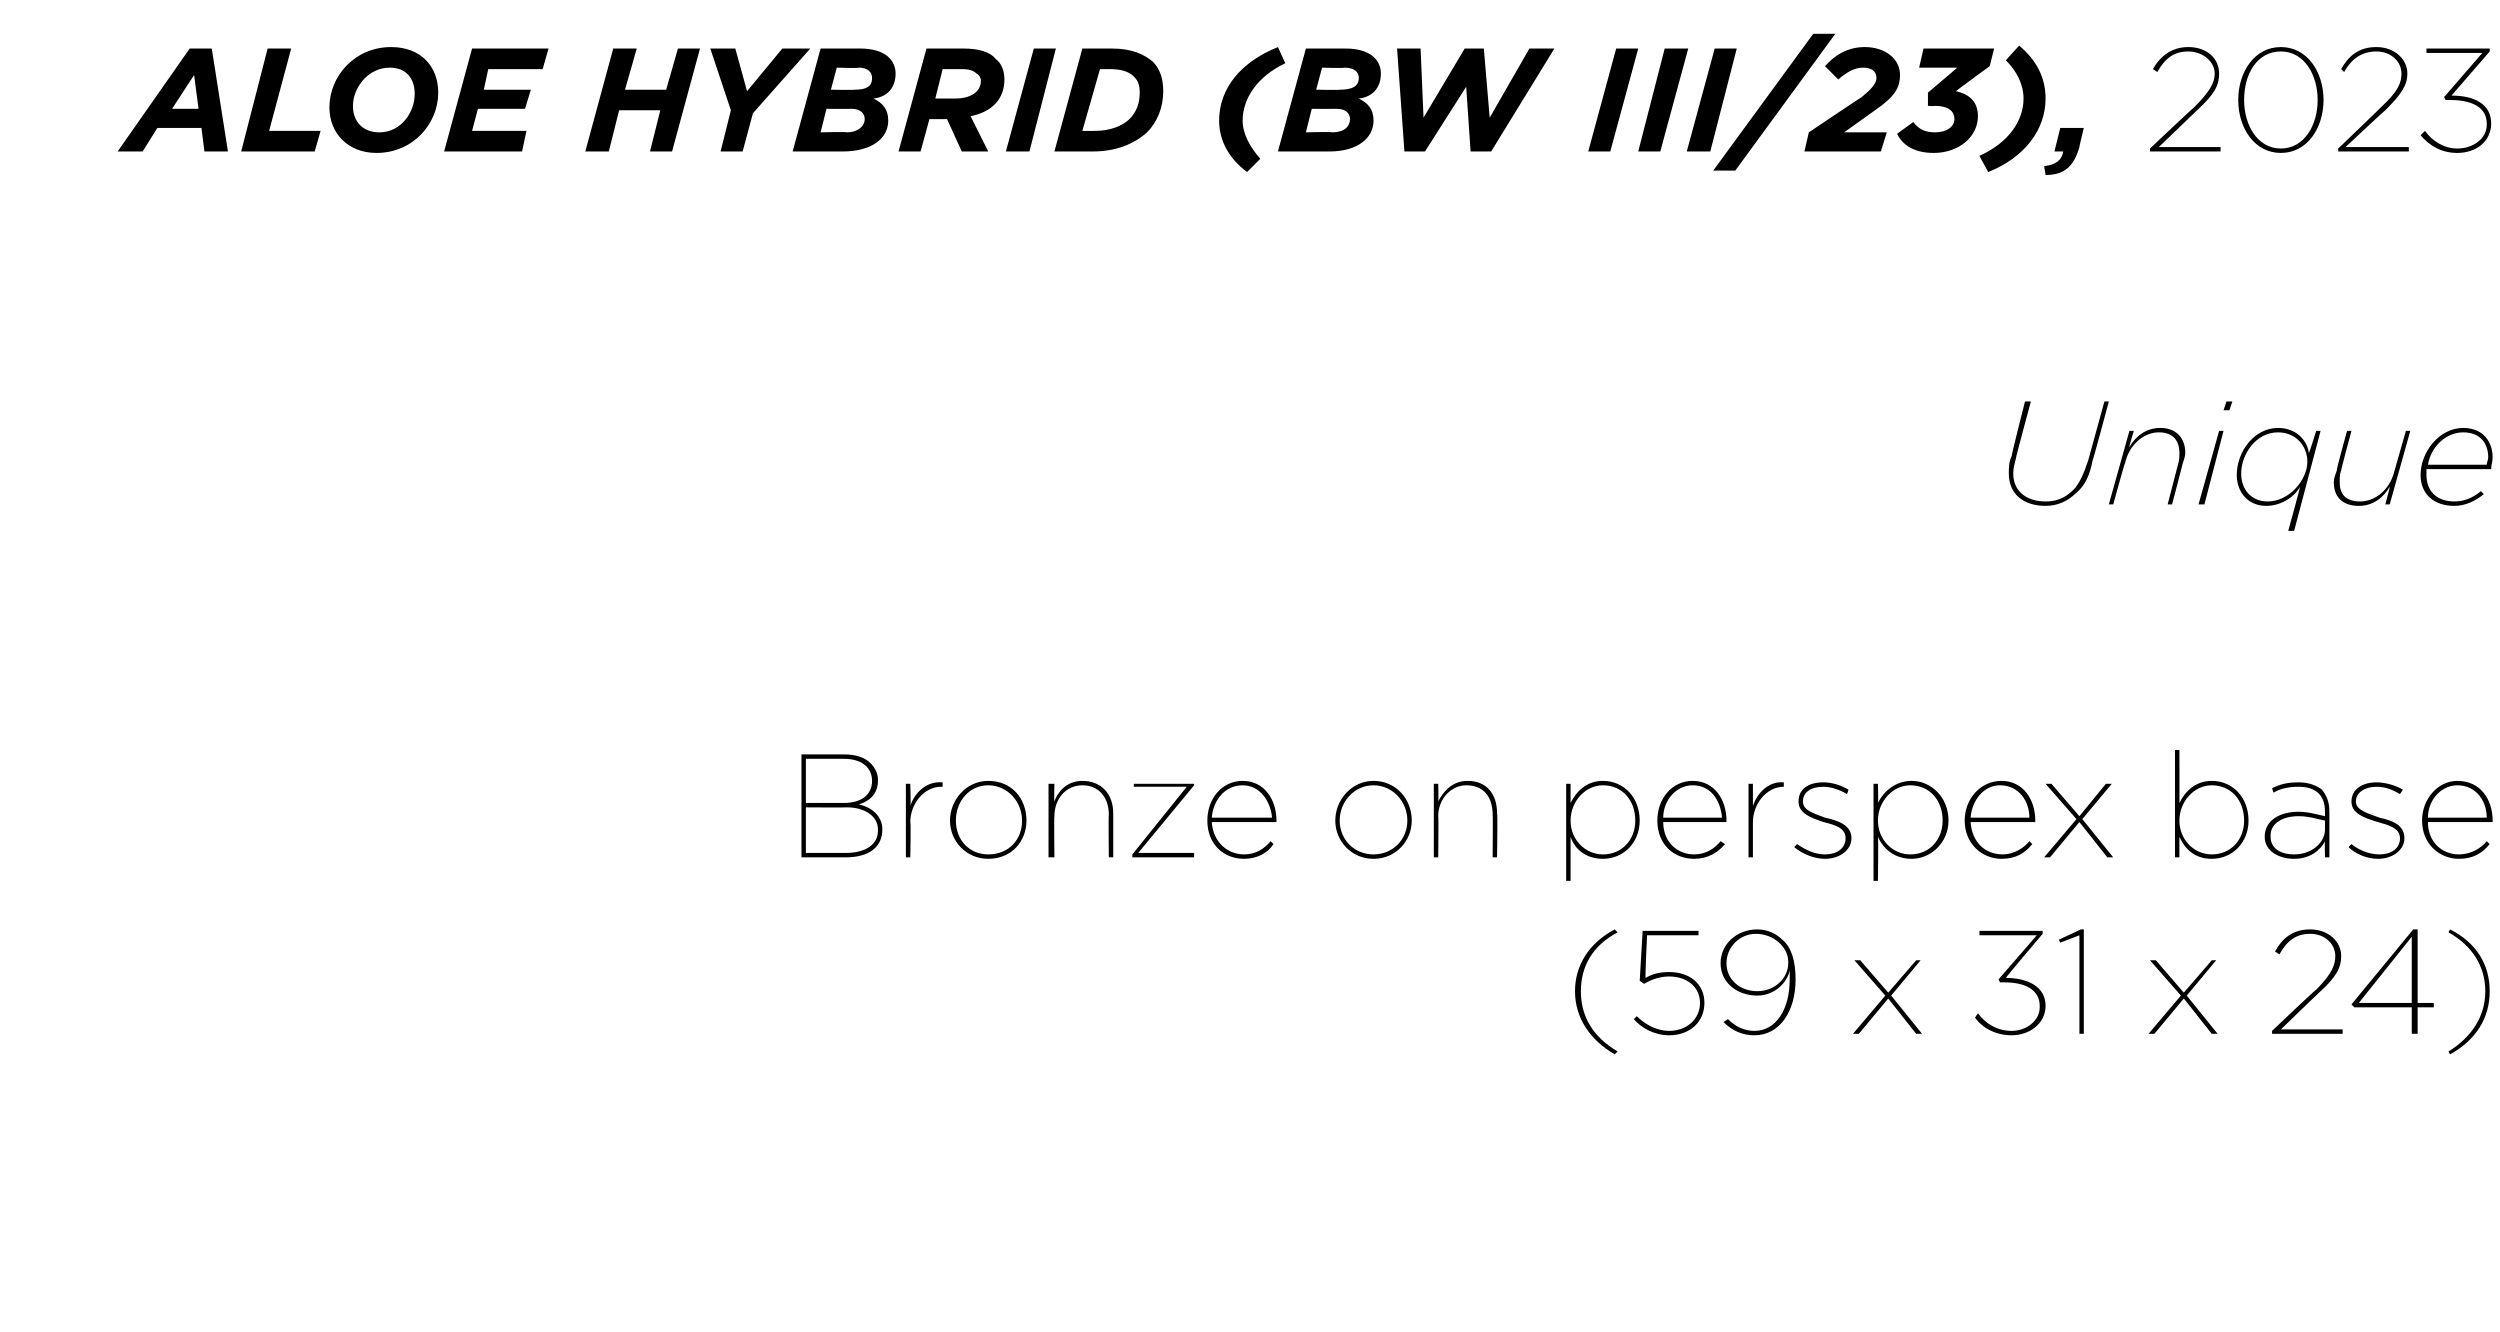 <?xml version="1.0" standalone="no"?><!DOCTYPE svg PUBLIC "-//W3C//DTD SVG 1.1//EN" "http://www.w3.org/Graphics/SVG/1.1/DTD/svg11.dtd"><svg xmlns="http://www.w3.org/2000/svg" version="1.1" width="170px" height="90.6px" viewBox="0 -3 170 90.6" style="top:-3px"><desc>ALOE HYBRID (BW III/23), 2023 Unique Bronze on perspex base (59 x 31 x 24)</desc><defs/><g id="Polygon24208"><path d="m107.1 64.4c0-1.8 1-3.3 2.7-4.2l.2.2c-1.7.9-2.5 2.3-2.5 4c0 1.7.8 3.1 2.5 4.1l-.2.2c-1.7-1-2.7-2.5-2.7-4.3zm4 1.9l.2-.2c.6.6 1.4 1 2.2 1c1.2 0 2.1-.8 2.1-1.9c0-1.1-.9-1.8-2.1-1.8c-.6 0-1.2.2-1.7.5l-.3-.2l.2-3.4h3.8v.3H112s-.14 2.89-.1 2.9c.5-.3 1-.4 1.6-.4c1.4 0 2.4.8 2.4 2.1c0 1.3-1 2.2-2.4 2.2c-1 0-1.9-.5-2.4-1.1zm6.1.2l.3-.2c.5.5 1.1.8 1.8.8c1.5 0 2.4-1.5 2.4-3.5v-.6c-.2.9-1.1 1.7-2.2 1.7c-1.4 0-2.5-.9-2.5-2.2c0-1.3 1.1-2.3 2.5-2.3c.7 0 1.3.3 1.7.7c.6.5.9 1.4.9 2.7c0 2.2-1.1 3.8-2.8 3.8c-.8 0-1.5-.3-2.1-.9zm4.4-4v-.1c0-1-1-1.9-2.2-1.9c-1.1 0-2 .9-2 2c0 1.1.9 1.9 2.1 1.9c1.2 0 2.1-.9 2.1-1.9zm6.6 2.2l-2.1-2.4h.4l1.9 2.2l1.9-2.2h.3l-2 2.4l2.1 2.6h-.4l-1.9-2.4l-2 2.4h-.4l2.2-2.6zm6.1 1.5l.2-.3c.5.7 1.3 1.2 2.3 1.2c1 0 1.9-.7 1.9-1.6v-.1c0-1.1-1-1.6-2.4-1.6h-.3l-.1-.2l2.6-3h-3.9v-.3h4.3v.2s-2.53 2.98-2.5 3c1.5 0 2.7.6 2.7 1.9c0 1.2-1.1 2-2.3 2c-1.1 0-2-.5-2.5-1.2zm7.1-5.6l-1.3.5l-.1-.2l1.5-.7h.2v7.1h-.3v-6.7zm6.9 4.1l-2.1-2.4h.4l1.9 2.2l1.9-2.2h.3l-2 2.4l2.1 2.6h-.4l-1.9-2.4l-2 2.4h-.4l2.2-2.6zm6.2 2.4s2.96-2.82 3-2.8c1.1-1.1 1.3-1.7 1.3-2.3c0-.8-.7-1.5-1.7-1.5c-1 0-1.6.5-2.1 1.4l-.3-.2c.5-.9 1.2-1.5 2.4-1.5c1.2 0 2.1.8 2.1 1.8c0 .8-.3 1.4-1.5 2.5c-.02 0-2.6 2.5-2.6 2.5h4.2v.3h-4.8v-.2zm9.5-1.6h-3.9l-.2-.2l4.2-5.1h.3v5h1.1v.3h-1.1v1.8h-.4v-1.8zm0-.3v-4.5l-3.6 4.5h3.6zm2.5 3.3c1.6-1 2.5-2.4 2.5-4.1c0-1.7-.9-3.1-2.5-4l.1-.2c1.8.9 2.7 2.4 2.7 4.2c0 1.8-.9 3.3-2.7 4.3l-.1-.2z" stroke="none" fill="#000"/></g><g id="Polygon24207"><path d="m54.5 48.3h2.9c.8 0 1.4.2 1.8.6c.3.3.5.7.5 1.1v.1c0 .9-.6 1.4-1.3 1.6c.9.2 1.6.8 1.6 1.7c0 1.2-.9 1.9-2.5 1.9h-3v-7zm2.9 3.3c1.1 0 1.9-.5 1.9-1.5c0-.9-.7-1.5-1.9-1.5h-2.6v3h2.6zm.1 3.4c1.4 0 2.2-.6 2.2-1.5v-.1c0-.9-.9-1.5-2.1-1.5c-.02.02-2.8 0-2.8 0v3.1h2.7zm4.1-4.7h.3s.05 1.5 0 1.5c.3-.9 1.1-1.7 2.2-1.6v.3h-.1c-1.2 0-2.1 1.2-2.1 2.4c.05.01 0 2.4 0 2.4h-.3v-5zm3 2.5c0-1.4 1.1-2.7 2.6-2.7c1.6 0 2.6 1.2 2.6 2.7c0 1.4-1 2.6-2.6 2.6c-1.5 0-2.6-1.2-2.6-2.6zm4.9 0c0-1.3-1-2.4-2.3-2.4c-1.3 0-2.2 1.1-2.2 2.4c0 1.3.9 2.3 2.2 2.3c1.4 0 2.3-1 2.3-2.3zm1.8-2.5h.4s-.03 1.16 0 1.2c.2-.6.8-1.4 1.9-1.4c1.3 0 2.1.9 2.1 2.2v3h-.3s-.03-2.9 0-2.9c0-1.2-.7-2-1.8-2c-1.1 0-1.9.9-1.9 2.1c-.03-.04 0 2.8 0 2.8h-.4v-5zm5.7 4.8l3.7-4.6h-3.6v-.2h4.1v.1L77.4 55h3.8v.3H77v-.2zm5.1-2.3c0-1.5 1-2.7 2.4-2.7c1.5 0 2.3 1.3 2.3 2.7v.1h-4.4c.1 1.4 1.1 2.2 2.2 2.2c.8 0 1.4-.4 1.8-.9l.2.2c-.4.6-1.1 1-2 1c-1.4 0-2.5-1-2.5-2.6zm4.4-.2c-.1-1.1-.8-2.2-2-2.2c-1.2 0-2 1-2.1 2.2h4.1zm4.3.2c0-1.4 1.1-2.7 2.6-2.7c1.5 0 2.6 1.2 2.6 2.7c0 1.4-1.1 2.6-2.6 2.6c-1.5 0-2.6-1.2-2.6-2.6zm4.9 0c0-1.3-1-2.4-2.3-2.4c-1.3 0-2.3 1.1-2.3 2.4c0 1.3 1 2.3 2.3 2.3c1.3 0 2.3-1 2.3-2.3zm1.8-2.5h.3s.03 1.16 0 1.2c.3-.6.9-1.4 2-1.4c1.3 0 2 .9 2 2.2c.05.05 0 3 0 3h-.3s.03-2.9 0-2.9c0-1.2-.6-2-1.8-2c-1 0-1.9.9-1.9 2.1c.03-.04 0 2.8 0 2.8h-.3v-5zm9 0h.3v1.3c.4-.8 1.1-1.5 2.2-1.5c1.4 0 2.5 1.1 2.5 2.7c0 1.5-1.1 2.6-2.5 2.6c-1.1 0-1.9-.6-2.2-1.5v3h-.3v-6.6zm4.7 2.5c0-1.4-.9-2.4-2.2-2.4c-1.2 0-2.2 1.1-2.2 2.4c0 1.3 1 2.3 2.2 2.3c1.3 0 2.2-1 2.2-2.3zm1.5 0c0-1.5 1-2.7 2.4-2.7c1.5 0 2.3 1.3 2.3 2.7v.1h-4.3c0 1.4 1 2.2 2.1 2.2c.8 0 1.4-.4 1.8-.9l.3.2c-.5.6-1.2 1-2.1 1c-1.4 0-2.5-1-2.5-2.6zm4.4-.2c-.1-1.1-.7-2.2-2-2.2c-1.1 0-2 1-2 2.2h4zm1.8-2.3h.3v1.5c.3-.9 1.1-1.7 2.1-1.6v.3c-1.2 0-2.1 1.2-2.1 2.4v2.4h-.3v-5zm3.1 4.3l.2-.2c.6.4 1.2.7 1.9.7c.8 0 1.4-.4 1.4-1.1c0-.7-.7-.9-1.5-1.1c-.9-.3-1.7-.6-1.7-1.4c0-.8.6-1.3 1.7-1.3c.6 0 1.2.2 1.7.5l-.1.3c-.5-.3-1.1-.5-1.6-.5c-.9 0-1.4.4-1.4 1c0 .6.7.8 1.5 1.1c.9.2 1.8.5 1.8 1.4c0 .8-.8 1.4-1.8 1.4c-.7 0-1.5-.3-2.1-.8zm5.4-4.3h.3s.04 1.35 0 1.3c.4-.8 1.2-1.5 2.3-1.5c1.3 0 2.5 1.1 2.5 2.7c0 1.5-1.2 2.6-2.5 2.6c-1.1 0-1.9-.6-2.3-1.5c.04.03 0 3 0 3h-.3v-6.6zm4.7 2.5c0-1.4-.9-2.4-2.2-2.4c-1.2 0-2.2 1.1-2.2 2.4c0 1.3 1 2.3 2.2 2.3c1.3 0 2.2-1 2.2-2.3zm1.5 0c0-1.5 1.1-2.7 2.5-2.7c1.5 0 2.3 1.3 2.3 2.7v.1H134c.1 1.4 1 2.2 2.2 2.2c.7 0 1.4-.4 1.8-.9l.2.2c-.5.6-1.1 1-2.1 1c-1.3 0-2.5-1-2.5-2.6zm4.4-.2c0-1.1-.7-2.2-2-2.2c-1.1 0-1.9 1-2 2.2h4zm3.2.1l-2.1-2.4h.4l1.9 2.2l1.8-2.2h.4l-2 2.4l2.1 2.6h-.4l-1.9-2.4l-2 2.4h-.4l2.2-2.6zm7 1.2v1.4h-.3V48h.3s.01 3.65 0 3.6c.4-.8 1.1-1.5 2.2-1.5c1.4 0 2.5 1.1 2.5 2.7c0 1.5-1.1 2.6-2.5 2.6c-1.1 0-1.8-.6-2.2-1.5zm4.4-1.1c0-1.4-.9-2.4-2.2-2.4c-1.2 0-2.2 1.1-2.2 2.4c0 1.3 1 2.3 2.2 2.3c1.3 0 2.2-1 2.2-2.3zm1.4 1.1c0-1.1 1-1.7 2.3-1.7c.7 0 1.3.2 1.8.3v-.3c0-1.2-.7-1.7-1.8-1.7c-.6 0-1.2.1-1.7.4l-.1-.3c.6-.3 1.1-.4 1.8-.4c.7 0 1.2.2 1.6.5c.3.4.5.8.5 1.5v3.1h-.3s-.03-1.05 0-1.1c-.3.6-1 1.2-2.1 1.2c-1 0-2-.5-2-1.5zm4.1-.5v-.6c-.5-.1-1.1-.3-1.8-.3c-1.1 0-1.9.5-1.9 1.3v.1c0 .8.7 1.2 1.6 1.2c1.2 0 2.1-.8 2.1-1.7zm1.6 1.2l.2-.2c.5.4 1.2.7 1.9.7c.8 0 1.4-.4 1.4-1.1c0-.7-.8-.9-1.5-1.1c-1-.3-1.8-.6-1.8-1.4c0-.8.7-1.3 1.7-1.3c.6 0 1.3.2 1.8.5l-.2.3c-.5-.3-1-.5-1.6-.5c-.8 0-1.4.4-1.4 1c0 .6.8.8 1.6 1.1c.9.2 1.7.5 1.7 1.4c0 .8-.8 1.4-1.8 1.4c-.7 0-1.5-.3-2-.8zm5-1.8c0-1.5 1.1-2.7 2.4-2.7c1.6 0 2.4 1.3 2.4 2.7v.1h-4.4c0 1.4 1 2.2 2.1 2.2c.8 0 1.5-.4 1.9-.9l.2.2c-.5.6-1.1 1-2.1 1c-1.3 0-2.5-1-2.5-2.6zm4.4-.2c0-1.1-.7-2.2-2-2.2c-1.1 0-2 1-2 2.2h4z" stroke="none" fill="#000"/></g><g id="Polygon24206"><path d="m136.6 29.2c0-.4 0-.8.2-1.2c-.05.02.9-3.7.9-3.7h.4s-1.04 3.84-1 3.8c-.1.4-.2.7-.2 1.1c0 1.2.9 1.9 2.2 1.9c.7 0 1.3-.2 1.9-.8c.4-.4.7-1.1 1-2l1.1-4h.3s-1.08 4.05-1.1 4c-.2 1.1-.6 1.8-1.1 2.2c-.6.6-1.3.9-2.1.9c-1.5 0-2.5-.8-2.5-2.2zm8.2-2.9h.3s-.34 1.11-.3 1.1c.4-.7 1.1-1.3 2.1-1.3c1.1 0 1.7.7 1.7 1.7c0 .2-.1.5-.2.8c.02-.02-.7 2.7-.7 2.7h-.3l.7-2.7c.1-.3.1-.6.1-.8c0-.8-.4-1.4-1.4-1.4c-1 0-2 .8-2.3 2.1c-.03-.01-.8 2.8-.8 2.8h-.3l1.4-5zm6.6-2h.4l-.2.6h-.4l.2-.6zm-.5 2h.3l-1.3 5h-.4l1.4-5zm5.5 3.8c-.3.6-1.2 1.3-2.3 1.3c-1.2 0-2-.9-2-2.1c0-1.6 1.2-3.2 2.8-3.2c1.3 0 2 .9 2.1 1.7c.04 0 .5-1.5.5-1.5h.3l-1.8 6.8h-.4s.82-2.96.8-3zm.5-1.7c0-1.1-.8-2-2-2c-1.5 0-2.5 1.5-2.5 2.8c0 1.1.7 1.9 1.8 1.9c1.5 0 2.7-1.5 2.7-2.7zm1.8 1.4c0-.3.1-.5.2-.8c-.05-.02.7-2.7.7-2.7h.3s-.73 2.69-.7 2.7c-.1.2-.1.5-.1.8c0 .8.4 1.3 1.4 1.3c1 0 2-.8 2.3-2l.8-2.8h.3l-1.4 5h-.3s.32-1.15.3-1.2c-.4.7-1.1 1.3-2.1 1.3c-1.1 0-1.7-.6-1.7-1.6zm6.3-.5c0 1.1.7 1.8 1.9 1.8c.6 0 1.2-.2 1.8-.7l.2.2c-.6.5-1.3.8-2 .8c-1.4 0-2.3-.8-2.3-2.1c0-1.6 1.3-3.2 2.9-3.2c1.4 0 2 1 2 2c0 .3-.1.5-.1.8H165v.4zm4.1-.7c0-.2.1-.3.1-.5c0-.9-.5-1.7-1.7-1.7c-1.2 0-2.2 1-2.4 2.2h4z" stroke="none" fill="#000"/></g><g id="Polygon24205"><path d="m12.9.3h1.5l1.1 7h-1.6l-.2-1.6h-3l-1 1.6H8l4.9-7zm.6 4.1l-.3-2.3l-1.5 2.3h1.8zM18.2.3h1.6l-1.5 5.6h3.5l-.4 1.4h-5l1.8-7zm4.2 4c0-2.1 1.7-4.1 4.2-4.1c2 0 3.2 1.3 3.2 3.1c0 2.1-1.7 4.1-4.2 4.1c-1.9 0-3.2-1.3-3.2-3.1zm5.8-.9c0-1.1-.6-1.8-1.7-1.8C25 1.6 24 3 24 4.2c0 1.1.7 1.8 1.8 1.8c1.5 0 2.4-1.4 2.4-2.6zM32.1.3h5.2l-.4 1.4h-3.7l-.3 1.4h3.2l-.4 1.3h-3.2l-.4 1.5h3.7l-.3 1.4h-5.3l1.9-7zm9.6 0h1.6l-.8 2.8h2.8l.8-2.8h1.5l-1.9 7h-1.5l.7-2.8h-2.8l-.7 2.8h-1.6l1.9-7zm8 4.2L48.3.3h1.7l.8 2.9L53.2.3h1.9l-3.9 4.4l-.7 2.6H49l.7-2.8zM55.8.3h2.7c1.7 0 2.4.8 2.4 1.7c0 1-.6 1.6-1.5 1.7c.6.3 1 .7 1 1.5c0 1.2-1.1 2.1-3.1 2.1h-3.4l1.9-7zm2.3 2.8c.8 0 1.2-.2 1.2-.8c0-.4-.3-.7-.9-.7c-.03.05-1.5 0-1.5 0l-.4 1.5s1.58.03 1.6 0zM57.6 6c.7 0 1.2-.4 1.2-.9c0-.4-.3-.7-.9-.7c-.03.01-1.7 0-1.7 0L55.8 6s1.78-.05 1.8 0zM63 .3h2.5c1 0 1.8.2 2.2.7c.4.3.6.8.6 1.4c0 1.3-.8 2.2-2.3 2.5l1.2 2.4h-1.8l-1-2.2h-1.2l-.6 2.2h-1.5l1.9-7zm2 3.4c.9 0 1.7-.4 1.7-1.2c0-.2-.1-.4-.3-.5c-.2-.2-.5-.3-1-.3h-1.3l-.5 2h1.4zM70.3.3h1.5l-1.8 7h-1.6l1.9-7zm3.3 0h2c1.4 0 2.2.4 2.8.9c.5.5.7 1.2.7 2c0 1.1-.4 2.1-1.1 2.8c-.9.8-2.1 1.3-3.7 1.3h-2.6l1.9-7zm.9 5.6c.9 0 1.8-.3 2.3-.8c.5-.5.7-1.1.7-1.8c0-.5-.1-.8-.4-1.1c-.3-.3-.8-.5-1.6-.5h-.7l-1.2 4.2s.89.01.9 0zm8.4-.7c0-2.2 1.5-4 4-5l.5 1.1c-1.9.9-2.9 2.4-2.9 3.9c0 .9.5 1.8 1.2 2.6l-.9.9c-1.2-.9-1.9-2.1-1.9-3.5zM88.8.3h2.7c1.7 0 2.4.8 2.4 1.7c0 1-.6 1.6-1.5 1.7c.6.3 1 .7 1 1.5c0 1.2-1.1 2.1-3 2.1h-3.5l1.9-7zm2.3 2.8c.8 0 1.3-.2 1.3-.8c0-.4-.3-.7-1-.7c-.01.05-1.5 0-1.5 0l-.4 1.5s1.6.03 1.6 0zM90.6 6c.8 0 1.2-.4 1.2-.9c0-.4-.3-.7-.9-.7c-.01.01-1.7 0-1.7 0L88.8 6s1.8-.05 1.8 0zM95 .3h1.6l.2 4.7L99.6.3h1.3l.4 4.7L104 .3h1.7l-4.3 7H100l-.3-4.4l-2.8 4.4h-1.4l-.5-7zm14.9 0h1.5l-1.9 7H108l1.9-7zm3.3 0h1.6l-1.9 7h-1.5l1.8-7zm3.4 0h1.5l-1.8 7h-1.6l1.9-7zm6.7-1h1.5L118 8.6h-1.5l6.8-9.3zM123 6s3.57-2.4 3.6-2.4c.6-.5 1-.9 1-1.3c0-.5-.4-.7-.9-.7c-.6 0-1.1.3-1.7.8l-.9-.9c.7-.8 1.6-1.3 2.7-1.3c1.4 0 2.4.8 2.4 1.9c0 .9-.4 1.5-1.7 2.4L125.4 6h2.9l-.4 1.3h-5.2L123 6zm6 .1l1.1-.8c.4.5.8.7 1.5.7c.8 0 1.3-.4 1.3-.9c0-.6-.5-.9-1.3-.9c-.03.03-.5 0-.5 0v-.9l2-1.7h-2.6l.3-1.3h4.8l-.3 1.2S133 3.18 133 3.2c.9.2 1.5.7 1.5 1.7c0 1.4-1.3 2.5-3 2.5c-1.3 0-2.1-.5-2.5-1.3zm5.6 1.5c2-.9 3-2.4 3-3.9c0-1-.5-1.9-1.2-2.6l.9-1c1.2 1 1.8 2.2 1.8 3.6c0 2.1-1.4 4-3.9 5l-.6-1.1zm4.4.7c.8-.1 1.2-.4 1.3-1h-.6l.4-1.6h1.6s-.33 1.35-.3 1.3c-.4 1.4-1.1 1.9-2.3 1.9l-.1-.6zm7.2-1.2s2.98-2.82 3-2.8c1.1-1.1 1.4-1.7 1.4-2.3c0-.8-.8-1.5-1.8-1.5c-1 0-1.6.5-2.1 1.4l-.3-.2c.5-.9 1.3-1.5 2.4-1.5c1.3 0 2.1.8 2.1 1.8c0 .8-.3 1.4-1.5 2.5L146.8 7h4.2v.3h-4.8v-.2zm6-3.3c0-1.9 1.1-3.6 2.9-3.6c1.8 0 2.9 1.7 2.9 3.6c0 1.9-1.1 3.6-2.9 3.6c-1.8 0-2.9-1.7-2.9-3.6zm5.4 0c0-1.7-.9-3.3-2.5-3.3c-1.6 0-2.5 1.5-2.5 3.3c0 1.7.9 3.3 2.5 3.3c1.6 0 2.5-1.6 2.5-3.3zm1.4 3.3s2.94-2.82 2.9-2.8c1.2-1.1 1.4-1.7 1.4-2.3c0-.8-.7-1.5-1.7-1.5c-1 0-1.7.5-2.2 1.4l-.2-.2c.5-.9 1.2-1.5 2.4-1.5c1.2 0 2.1.8 2.1 1.8c0 .8-.4 1.4-1.5 2.5c-.04 0-2.7 2.5-2.7 2.5h4.3v.3H159v-.2zm5.6-.9l.3-.3c.5.7 1.3 1.2 2.2 1.2c1.1 0 2-.7 2-1.6v-.1c0-1.1-1-1.6-2.5-1.6h-.3l-.1-.2l2.6-3H165v-.3h4.3v.2l-2.6 3c1.6 0 2.7.6 2.7 1.9c0 1.2-1 2-2.3 2c-1.1 0-1.9-.5-2.5-1.2z" stroke="none" fill="#000"/></g></svg>